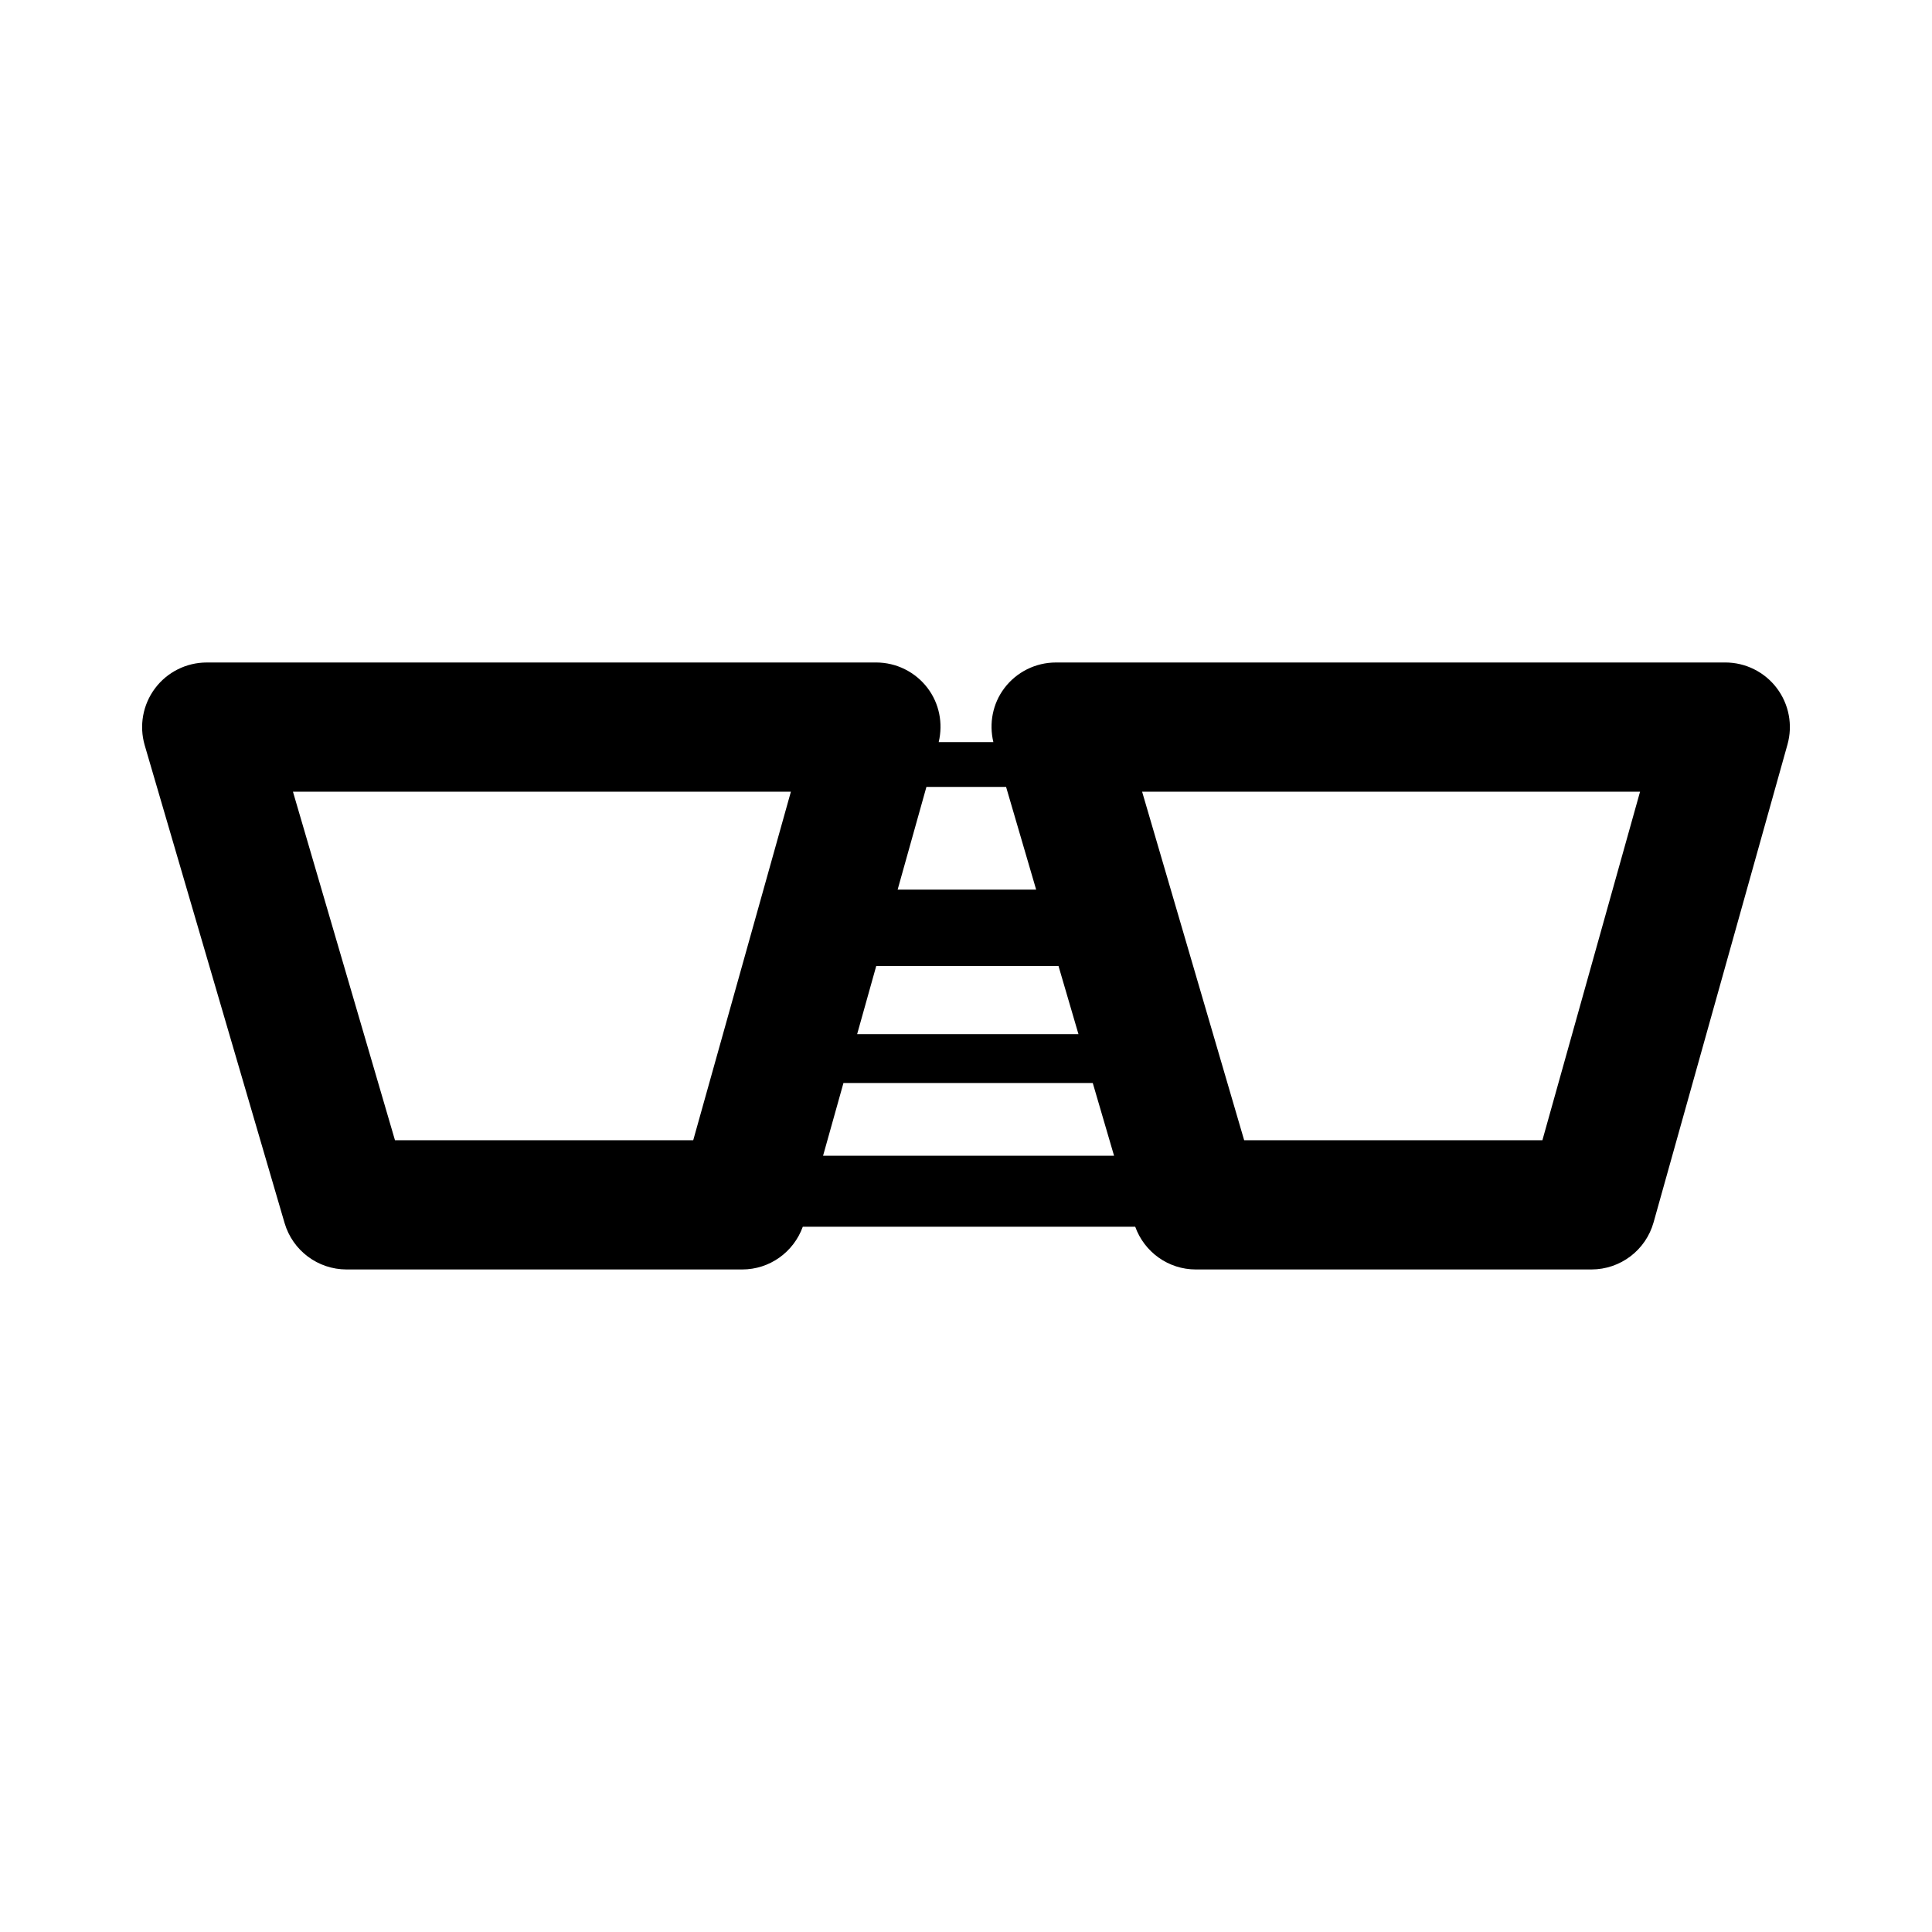 <?xml version="1.0" encoding="UTF-8"?>
<!-- Uploaded to: SVG Find, www.svgfind.com, Generator: SVG Find Mixer Tools -->
<svg fill="#000000" width="800px" height="800px" version="1.1" viewBox="144 144 512 512" xmlns="http://www.w3.org/2000/svg">
 <path d="m614.86 326.34c-3.238-4.269-8.285-6.777-13.645-6.777l-177.39 0.004c-5.394 0-10.473 2.539-13.703 6.856-3.062 4.086-4.051 9.305-2.871 14.242h-14.488c1.191-4.973 0.16-10.23-2.945-14.324-3.238-4.269-8.285-6.777-13.645-6.777l-177.39 0.004c-5.391 0-10.473 2.539-13.703 6.856-3.231 4.312-4.242 9.902-2.731 15.078l37.066 126.61c2.137 7.293 8.828 12.309 16.434 12.309h104.85c7.254 0 13.617-4.586 16.051-11.328h88.094c2.434 6.746 8.809 11.328 16.055 11.328h104.84c7.68 0 14.418-5.109 16.484-12.504l35.477-126.61c1.449-5.156 0.395-10.695-2.84-14.965zm-287.15 119.84h-79.035l-27.039-92.371h131.96zm61.801-93.637h21.113l7.965 27.207h-36.703zm-13.297 47.453h48.301l5.289 18.062h-58.652zm-14.094 50.293 5.406-19.289h66.066l5.648 19.289zm190.63-4.109h-79.031l-27.047-92.371h131.96z"/>
</svg>
